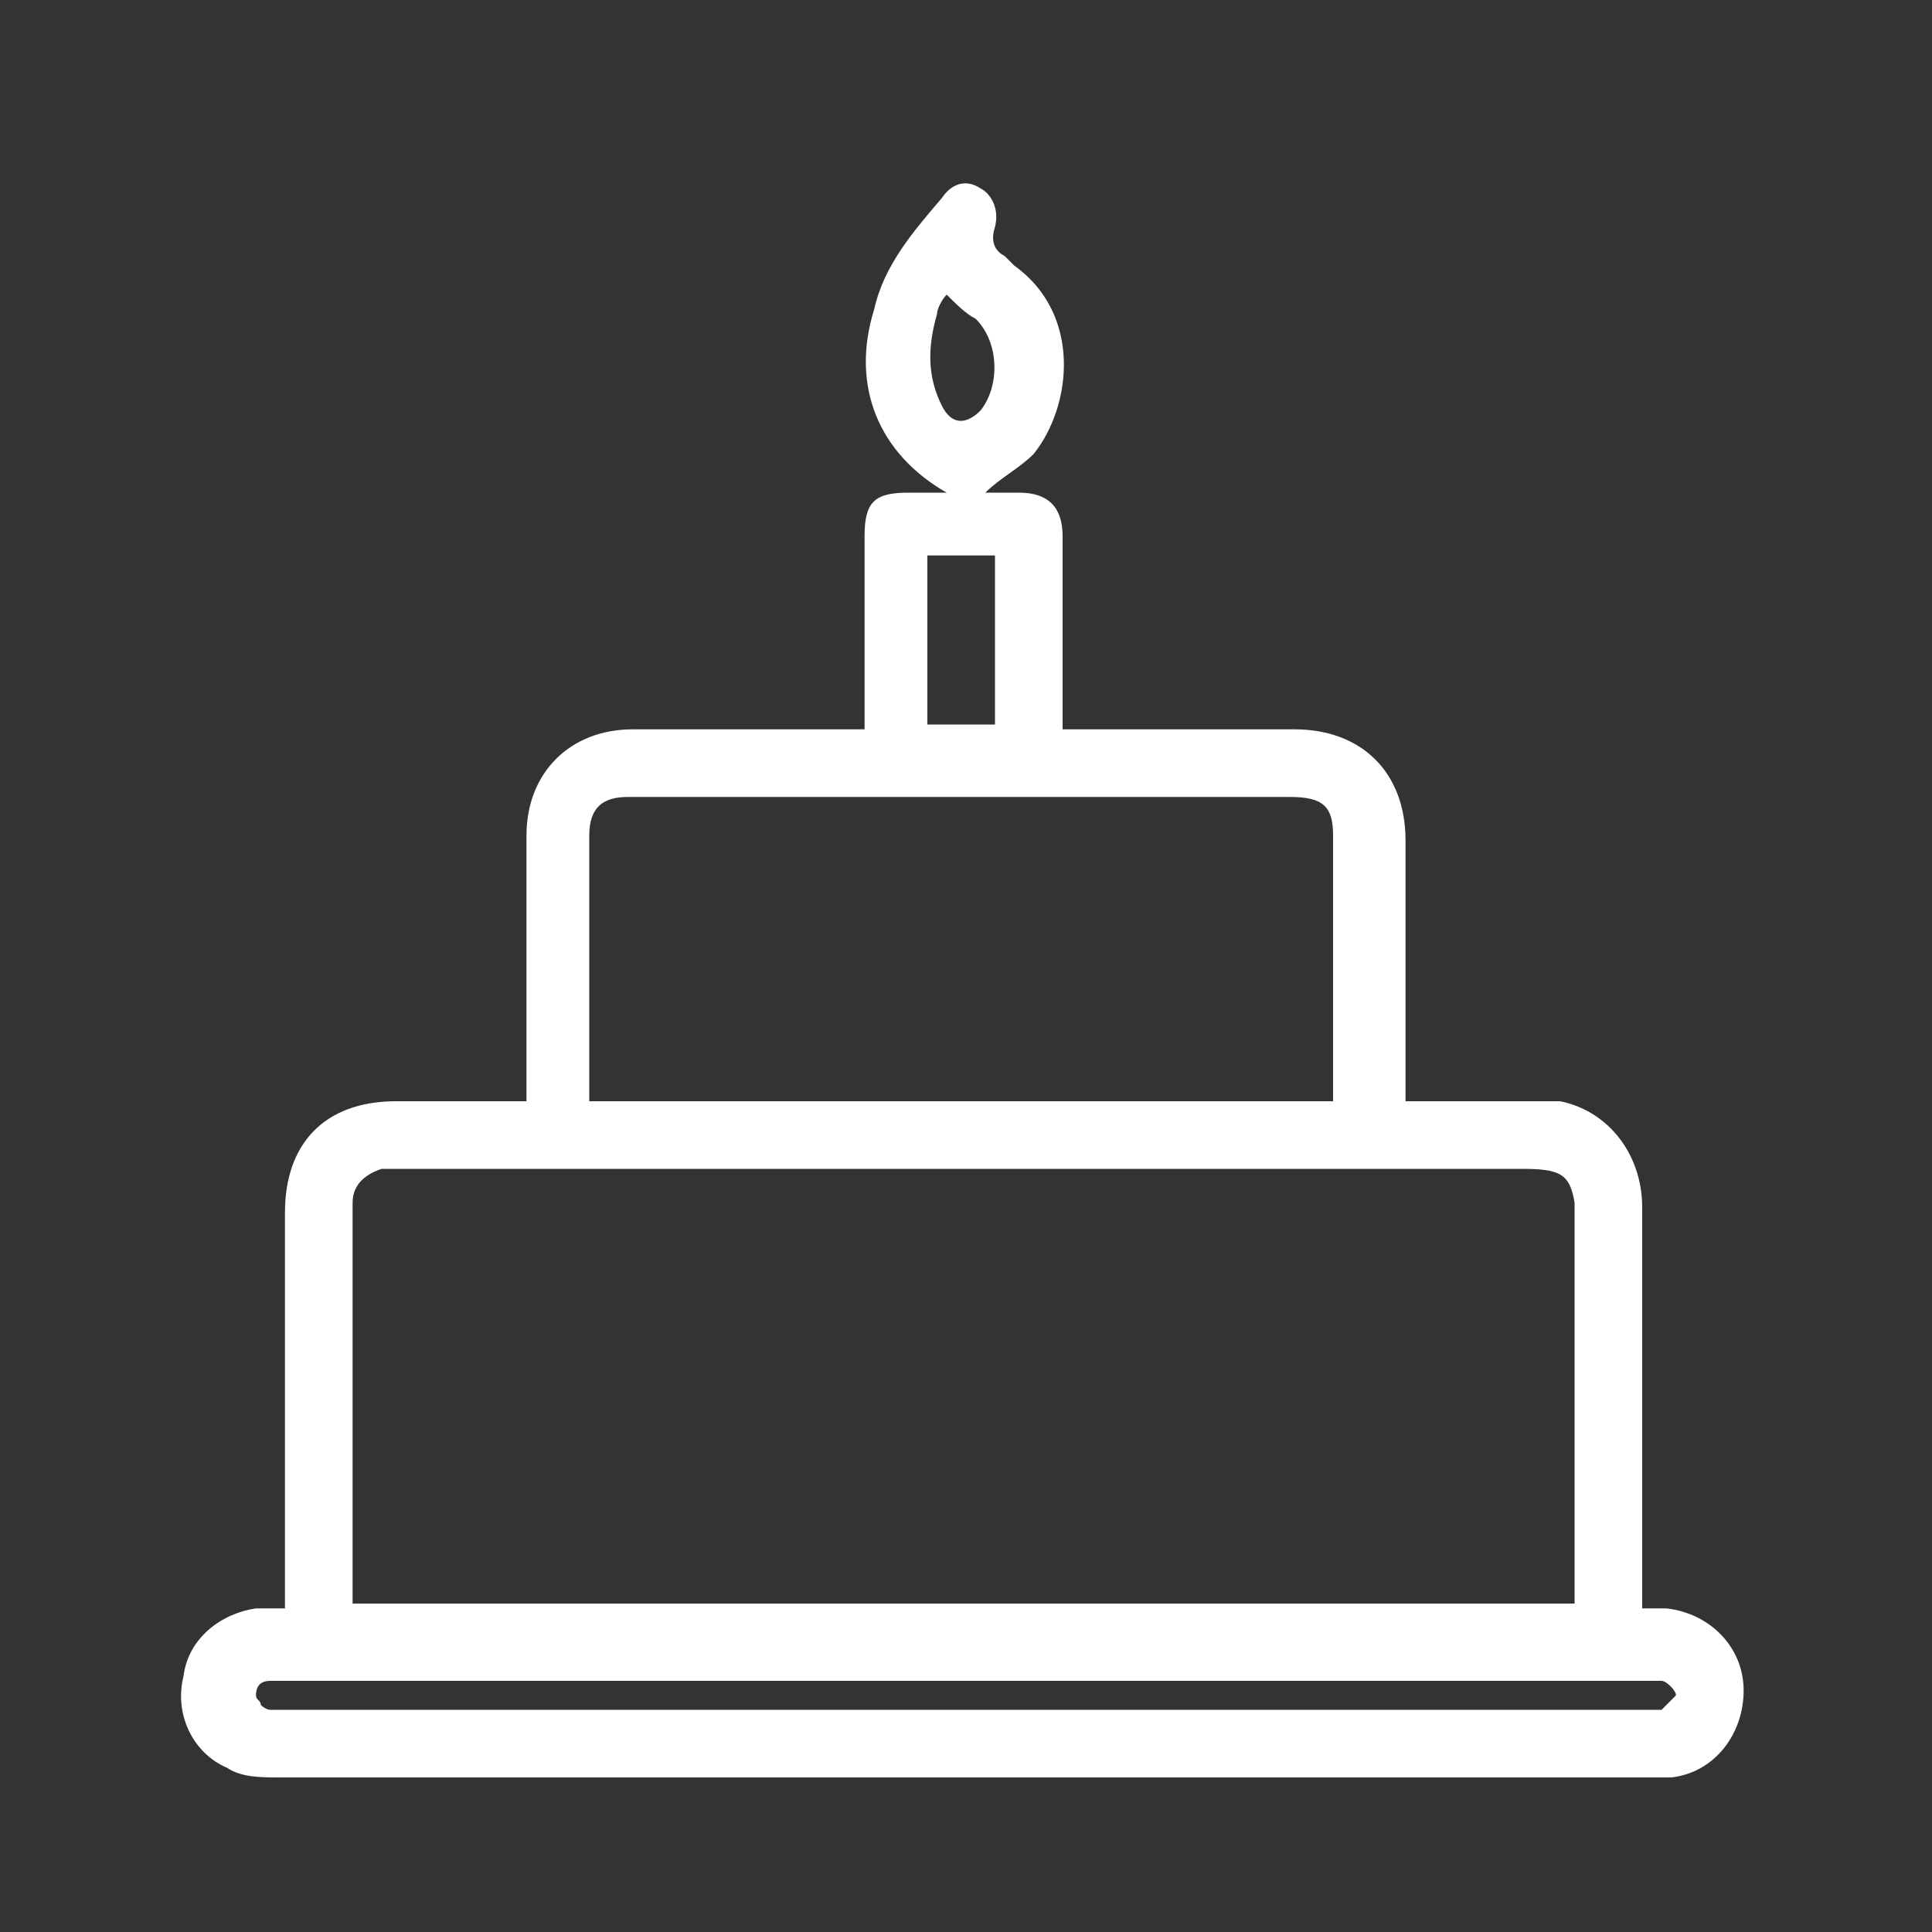 <?xml version="1.0" encoding="utf-8"?>
<!-- Generator: Adobe Illustrator 27.9.1, SVG Export Plug-In . SVG Version: 6.00 Build 0)  -->
<svg version="1.1" id="Layer_1" xmlns="http://www.w3.org/2000/svg" xmlns:xlink="http://www.w3.org/1999/xlink" x="0px" y="0px"
	 viewBox="0 0 40 40" style="enable-background:new 0 0 40 40;" xml:space="preserve">
<rect x="0" y="0" width="40" height="40" fill="#333333" stroke="none"/>
<style type="text/css">
	.st0{fill:#FFFFFF;}
</style>
<g>
	<path class="st0" d="M34.5,33.3c-0.1,0-0.3,0-0.5,0v-0.4c0-2.6,0-5.3,0-7.9c0-1.1-0.7-2-1.7-2.2c-0.2,0-0.5,0-0.7,0
		c-0.8,0-1.7,0-2.5,0v-0.4c0-1.7,0-3.4,0-5c0-1.4-0.9-2.3-2.3-2.3c-1.5,0-2.9,0-4.4,0H22c0-1.4,0-2.7,0-4c0-0.6-0.3-0.9-0.9-0.9
		c-0.3,0-0.5,0-0.7,0c0.3-0.3,0.7-0.5,1-0.8c0.8-1,1-2.9-0.4-3.9c-0.1-0.1-0.1-0.1-0.2-0.2c-0.2-0.1-0.3-0.3-0.2-0.6
		c0.1-0.4-0.1-0.7-0.3-0.8c-0.3-0.2-0.6-0.1-0.8,0.2c-0.6,0.7-1.2,1.4-1.4,2.3c-0.5,1.6,0.1,3,1.5,3.8h-0.8c-0.7,0-0.9,0.2-0.9,0.9
		v4h-0.4c-1.5,0-2.9,0-4.4,0c-1.3,0-2.2,0.9-2.2,2.2c0,1.7,0,3.4,0,5.1v0.4H8.2c-1.5,0-2.3,0.9-2.3,2.3v8.2c-0.2,0-0.4,0-0.6,0
		c-0.7,0.1-1.4,0.6-1.5,1.4c-0.2,0.8,0.2,1.6,0.9,1.9c0.3,0.2,0.7,0.2,1.1,0.2c9.4,0,18.9,0,28.3,0c0.2,0,0.3,0,0.5,0
		c0.9-0.1,1.5-0.9,1.5-1.8C36.1,34.1,35.4,33.4,34.5,33.3z M19.5,8.4c-0.3-0.6-0.3-1.2-0.1-1.9c0-0.1,0.1-0.3,0.2-0.4
		c0.2,0.2,0.4,0.4,0.6,0.5c0.5,0.5,0.5,1.4,0.1,1.9C20,8.8,19.7,8.8,19.5,8.4z M19.2,11.5h1.4V15h-1.4V11.5z M12.2,17.8
		c0-0.2,0-0.3,0-0.5c0-0.6,0.3-0.8,0.8-0.8c2.3,0,4.6,0,6.9,0h6.8c0.7,0,0.9,0.2,0.9,0.8v4.1l0,0v1.4H12.2v-1.4l0,0V17.8z M7.3,24.9
		L7.3,24.9c0-0.4,0.3-0.6,0.6-0.7c0.1,0,0.3,0,0.4,0h23.2c0.8,0,1,0.1,1.1,0.7l0,0c0,0.1,0,0.3,0,0.4s0,0.3,0,0.4v3.8v3.7H7.3v-3.7
		l0,0v-3.8l0,0C7.3,25.4,7.3,25.2,7.3,24.9z M34.4,35.4L34.4,35.4c-0.1,0-0.2,0-0.2,0c-0.1,0-0.1,0-0.2,0H5.8c-0.1,0-0.2,0-0.2,0
		l0,0c-0.1,0-0.2-0.1-0.2-0.1l0,0c0-0.1-0.1-0.1-0.1-0.2c0-0.2,0.1-0.3,0.3-0.3c0,0,0,0,0.1,0h28.5c0.1,0,0.2,0,0.2,0l0,0
		c0.1,0,0.3,0.2,0.3,0.3C34.6,35.2,34.5,35.3,34.4,35.4z"/>
</g>
</svg>
